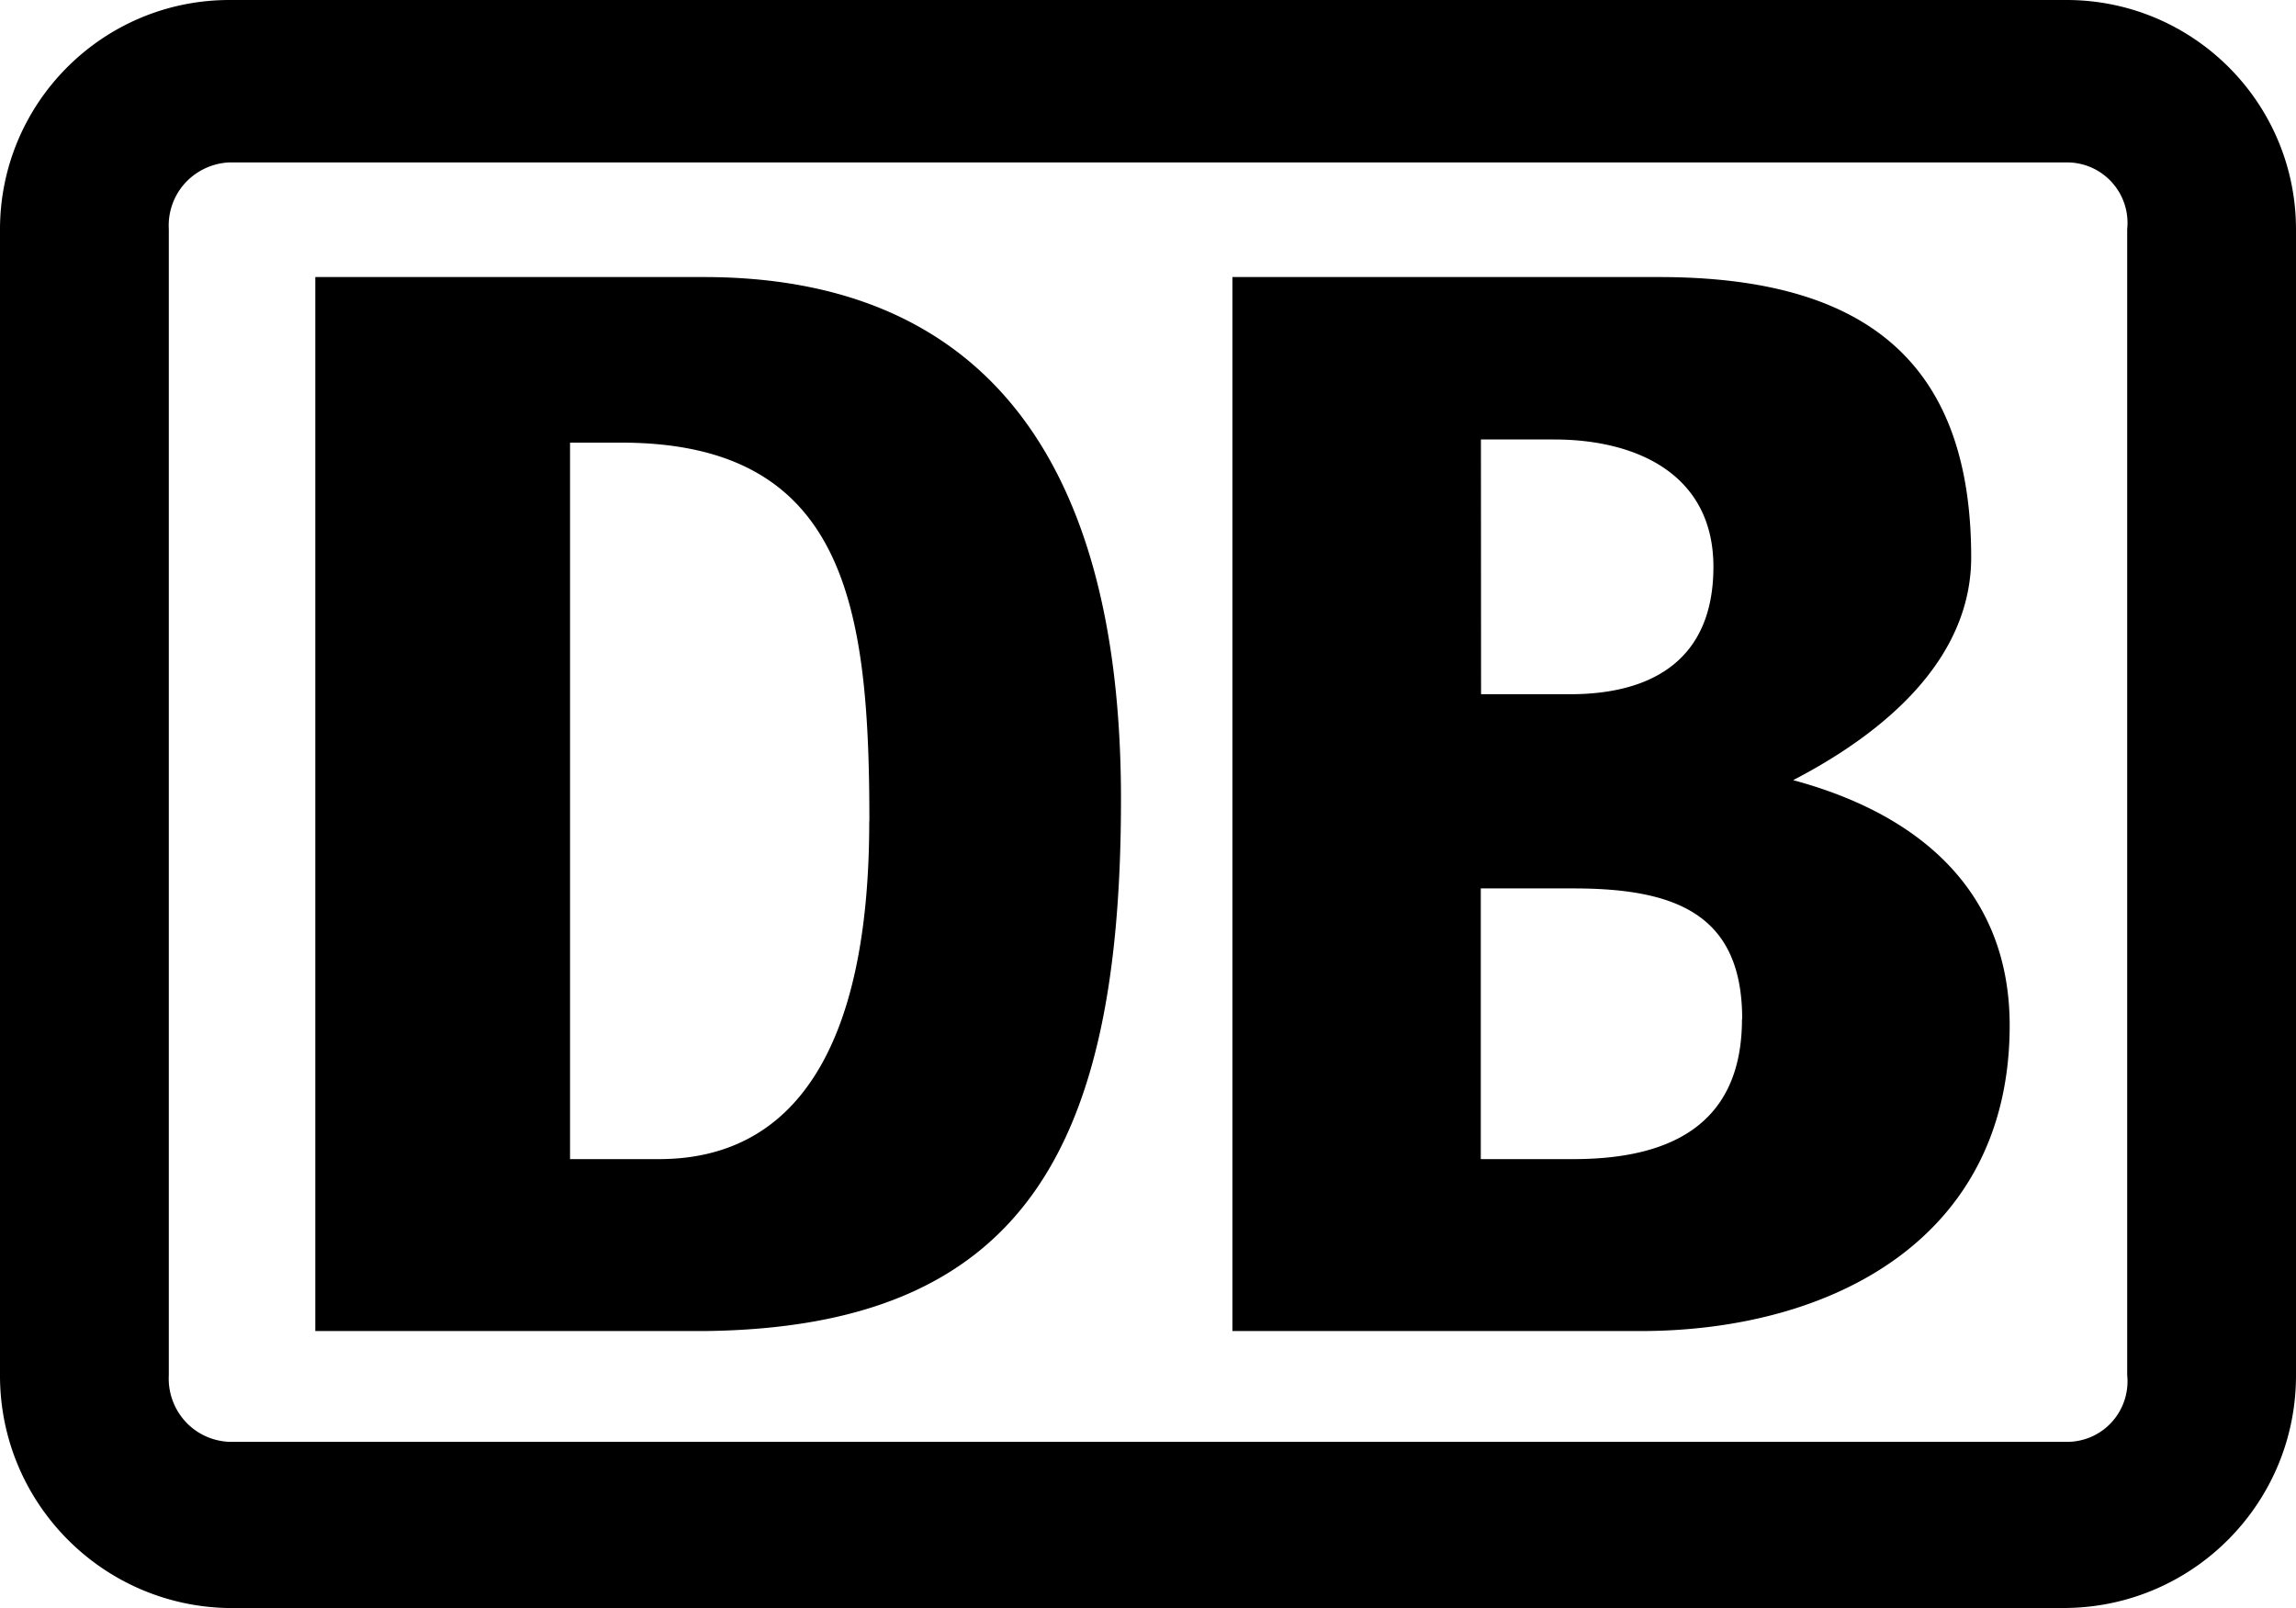<svg xmlns="http://www.w3.org/2000/svg" width="33.527" height="23.483" xmlns:v="https://vecta.io/nano"><path d="M30.179 23.483H3.349C1.492 23.458 0 21.945 0 20.088V3.348C.002 1.5 1.5.002 3.348 0h26.831c1.848.002 3.346 1.5 3.348 3.348v16.74c0 1.857-1.492 3.369-3.348 3.394zM3.348 2.372c-.246.011-.477.119-.644.3a.92.92 0 0 0-.239.672v16.74a.93.93 0 0 0 .239.672c.166.183.398.289.644.3h26.836a.88.88 0 0 0 .656-.292c.167-.186.248-.435.222-.684V3.348c.026-.249-.054-.497-.222-.684a.88.88 0 0 0-.656-.292H3.348zm20.6 17.066h-5.952V4.046h6.231c2.976 0 4.557 1.209 4.557 4.092 0 1.488-1.256 2.558-2.6 3.255 1.907.512 3.162 1.674 3.162 3.581 0 3.116-2.6 4.464-5.394 4.464m-2.325-9.3h1.3c1.209 0 2.093-.512 2.093-1.86s-1.116-1.86-2.325-1.86h-1.07zm3.813 4.743c0-1.535-.977-1.907-2.465-1.907h-1.352v3.953h1.349c1.3 0 2.465-.419 2.465-2.046m-15.16 4.557H4.604V4.046h5.673c3.953 0 6.092 2.511 6.092 7.626s-1.442 7.719-6.092 7.766m2.418-7.44c0-3.116-.326-5.534-3.627-5.534h-.744v10.463h1.3c1.953 0 3.069-1.581 3.069-4.929"/></svg>